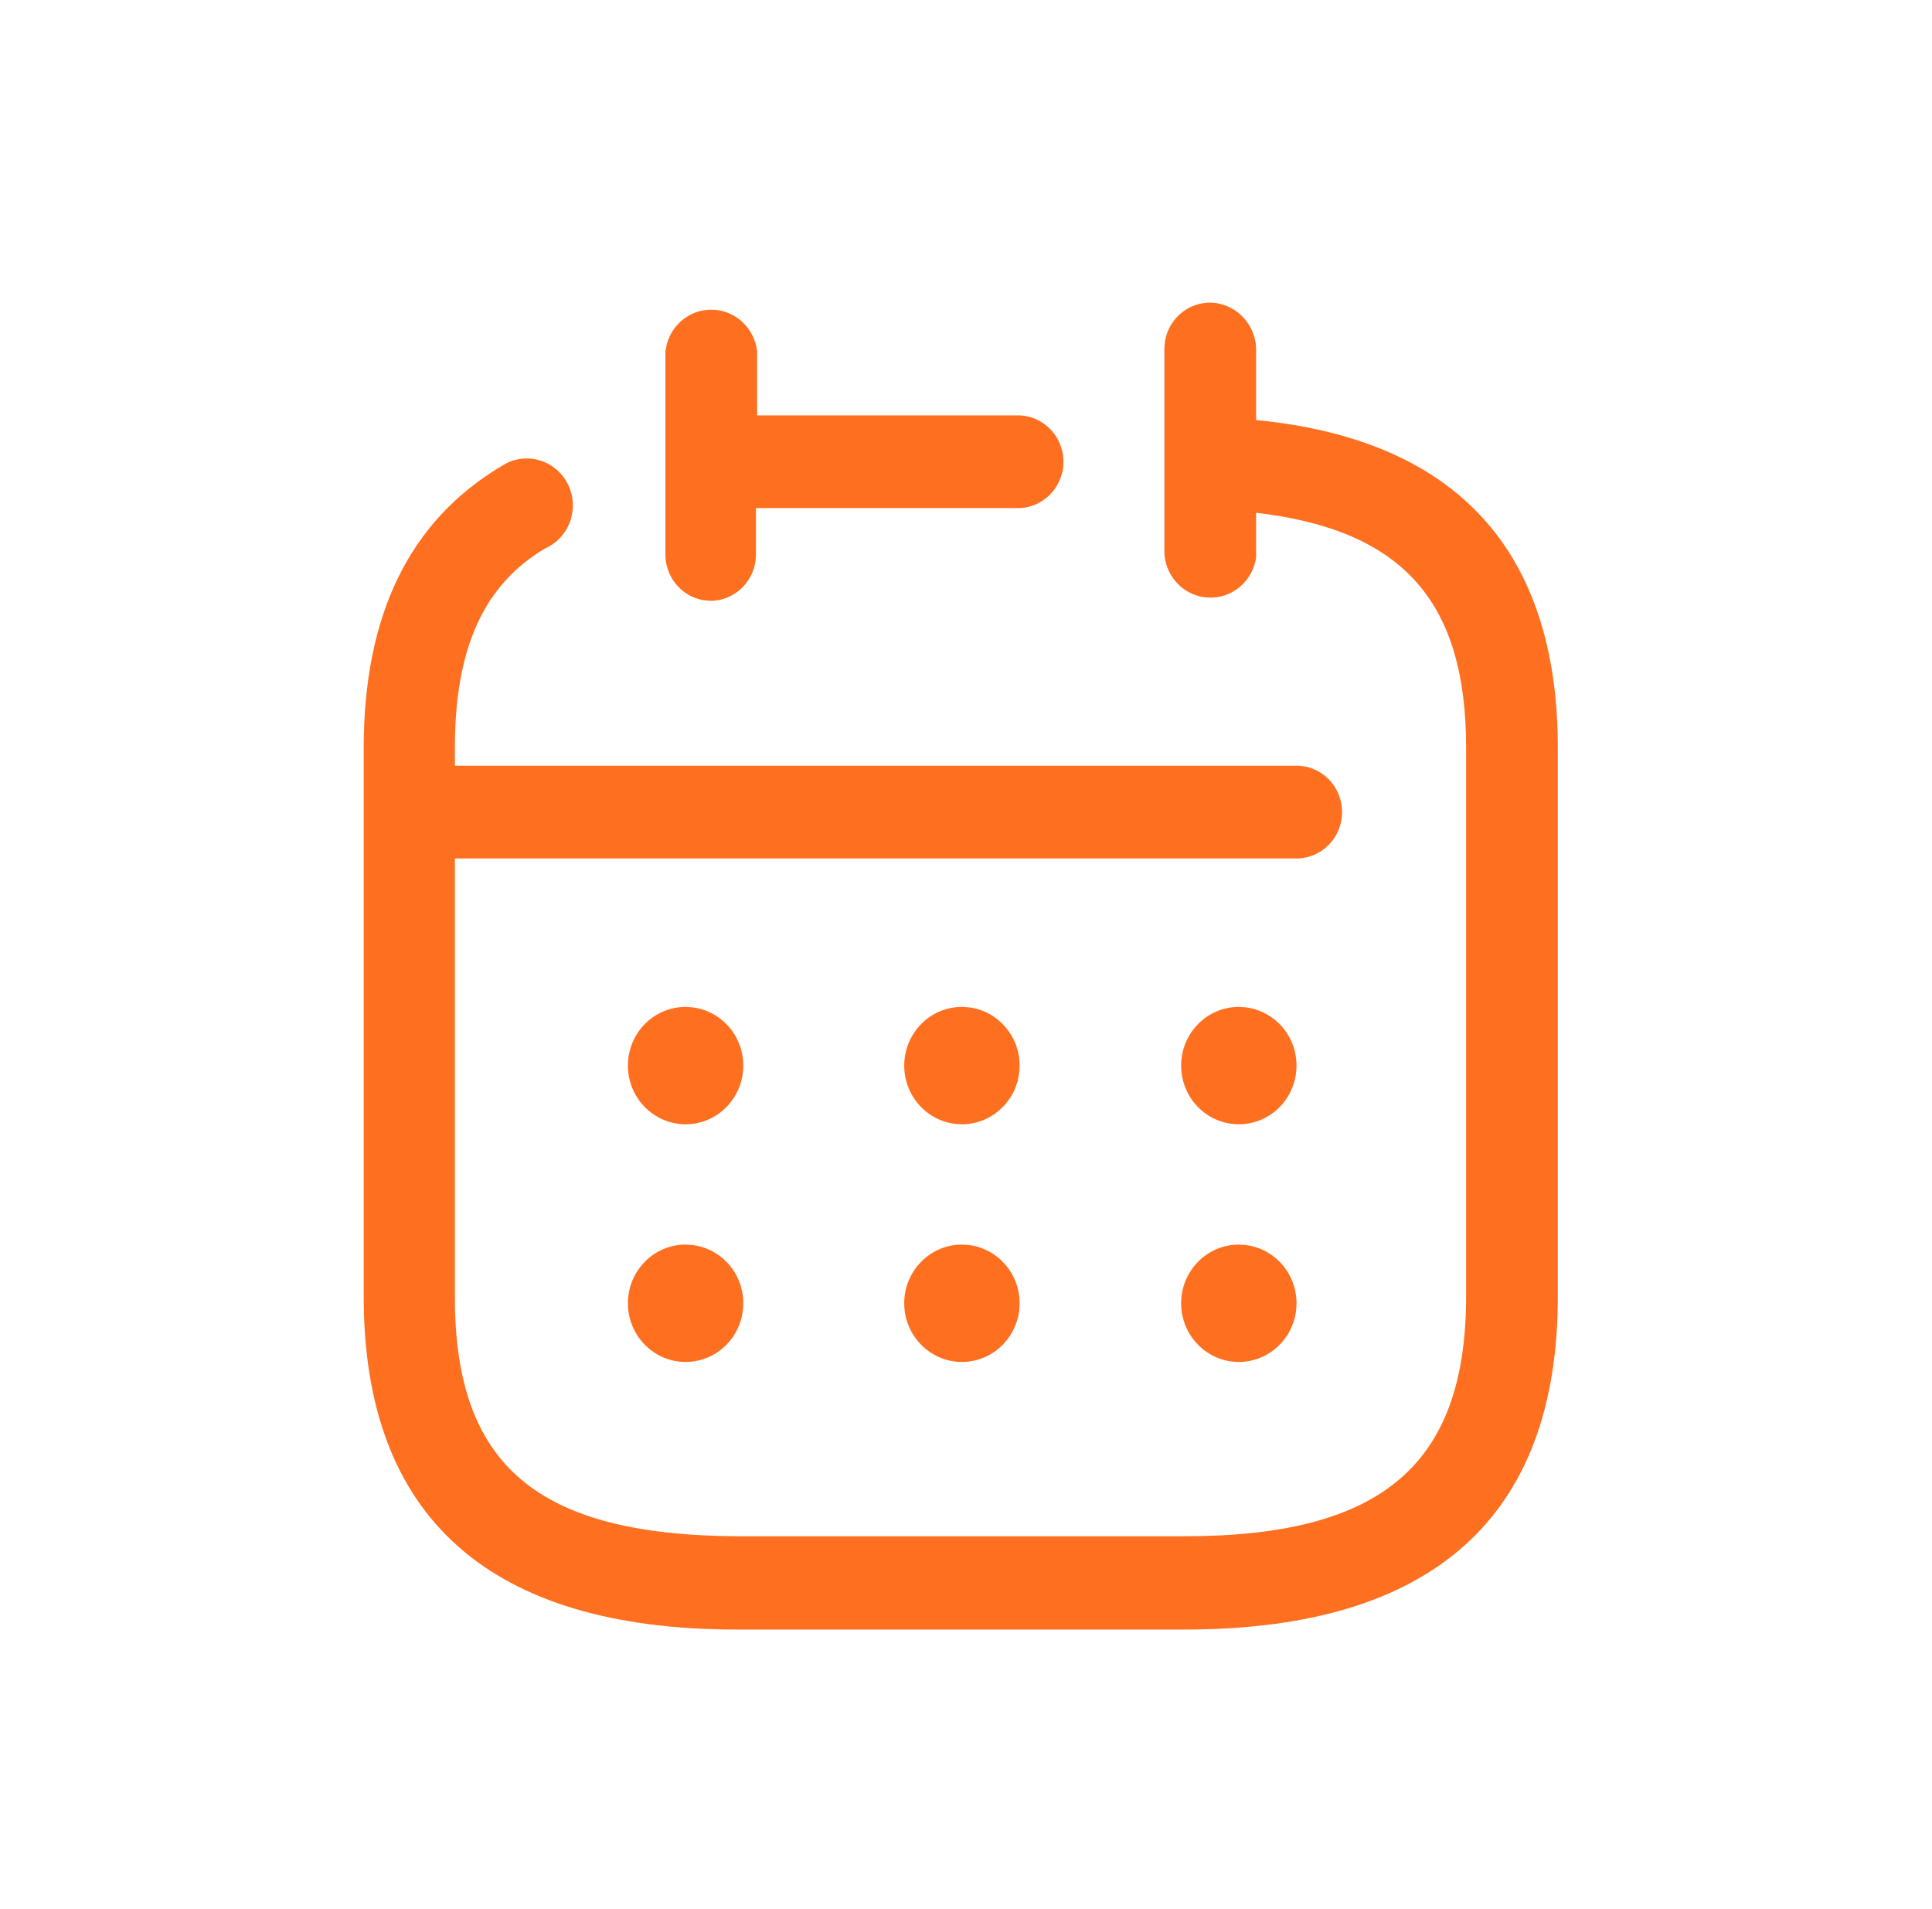 <svg xmlns="http://www.w3.org/2000/svg" fill="none" viewBox="0 0 83 82" height="82" width="83"><g id="calendar (3) 1"><path fill="#FF6F20" d="M52.08 13.003C53.16 13.07 53.992 13.995 53.964 15.095V18.044C62.538 18.876 66.925 23.616 66.925 32.136V55.706C66.925 65.185 61.522 70 50.891 70H31.659C21.028 70 15.625 65.185 15.625 55.706V32.136C15.625 26.464 17.558 22.406 21.523 20.036L21.801 19.877C22.376 19.609 23.05 19.634 23.611 19.959C24.265 20.339 24.651 21.062 24.607 21.826C24.564 22.591 24.099 23.264 23.407 23.565C20.78 25.128 19.541 27.851 19.541 32.136V32.892H55.699C56.78 32.892 57.656 33.784 57.656 34.884C57.656 35.984 56.78 36.876 55.699 36.876H19.541V55.706C19.541 62.941 23.06 65.941 31.659 65.992H50.891C59.366 65.992 62.985 62.916 62.985 55.681V32.111C62.985 25.809 60.234 22.759 53.964 22.027V23.943C53.819 24.965 52.94 25.71 51.927 25.671C50.913 25.632 50.092 24.821 50.023 23.792V14.918L50.059 14.603C50.14 14.19 50.348 13.811 50.658 13.523C51.044 13.163 51.557 12.975 52.08 13.003ZM53.208 53.461L53.523 53.482C54.065 53.55 54.572 53.798 54.964 54.192C55.434 54.666 55.699 55.311 55.699 55.984C55.699 57.376 54.589 58.505 53.22 58.505C51.852 58.505 50.742 57.376 50.742 55.984C50.742 54.592 51.852 53.463 53.22 53.463L53.208 53.461ZM41.325 53.463L41.635 53.483C42.857 53.638 43.803 54.699 43.803 55.984C43.803 57.376 42.693 58.505 41.325 58.505C39.956 58.505 38.846 57.376 38.846 55.984C38.846 54.592 39.956 53.463 41.325 53.463ZM29.442 53.461L29.757 53.482C30.298 53.55 30.806 53.798 31.197 54.192C31.668 54.666 31.932 55.311 31.932 55.984C31.932 57.376 30.822 58.505 29.454 58.505C28.085 58.505 26.975 57.376 26.975 55.984C26.975 54.592 28.085 53.463 29.454 53.463L29.442 53.461ZM53.208 43.253L53.523 43.272C54.065 43.34 54.572 43.588 54.964 43.983C55.434 44.456 55.699 45.101 55.699 45.774C55.699 47.166 54.589 48.295 53.22 48.295C51.852 48.295 50.742 47.166 50.742 45.774C50.742 44.382 51.852 43.253 53.22 43.253L53.208 43.253ZM41.325 43.253L41.635 43.273C42.857 43.428 43.803 44.489 43.803 45.774C43.803 47.166 42.693 48.295 41.325 48.295C39.956 48.295 38.846 47.166 38.846 45.774C38.846 44.382 39.956 43.253 41.325 43.253ZM29.442 43.253L29.757 43.272C30.298 43.34 30.806 43.588 31.197 43.983C31.668 44.456 31.932 45.101 31.932 45.774C31.932 47.166 30.822 48.295 29.454 48.295C28.085 48.295 26.975 47.166 26.975 45.774C26.975 44.382 28.085 43.253 29.454 43.253L29.442 43.253ZM30.556 13.303C31.566 13.303 32.414 14.075 32.527 15.095V17.843H43.728C44.81 17.843 45.686 18.734 45.686 19.834C45.686 20.934 44.81 21.826 43.728 21.826H32.477V23.817C32.477 24.35 32.267 24.86 31.895 25.234C31.523 25.609 31.018 25.816 30.495 25.809L30.208 25.78C29.276 25.616 28.574 24.783 28.586 23.792V15.095L28.642 14.797C28.87 13.928 29.648 13.303 30.556 13.303Z" id="Vector"></path></g></svg>